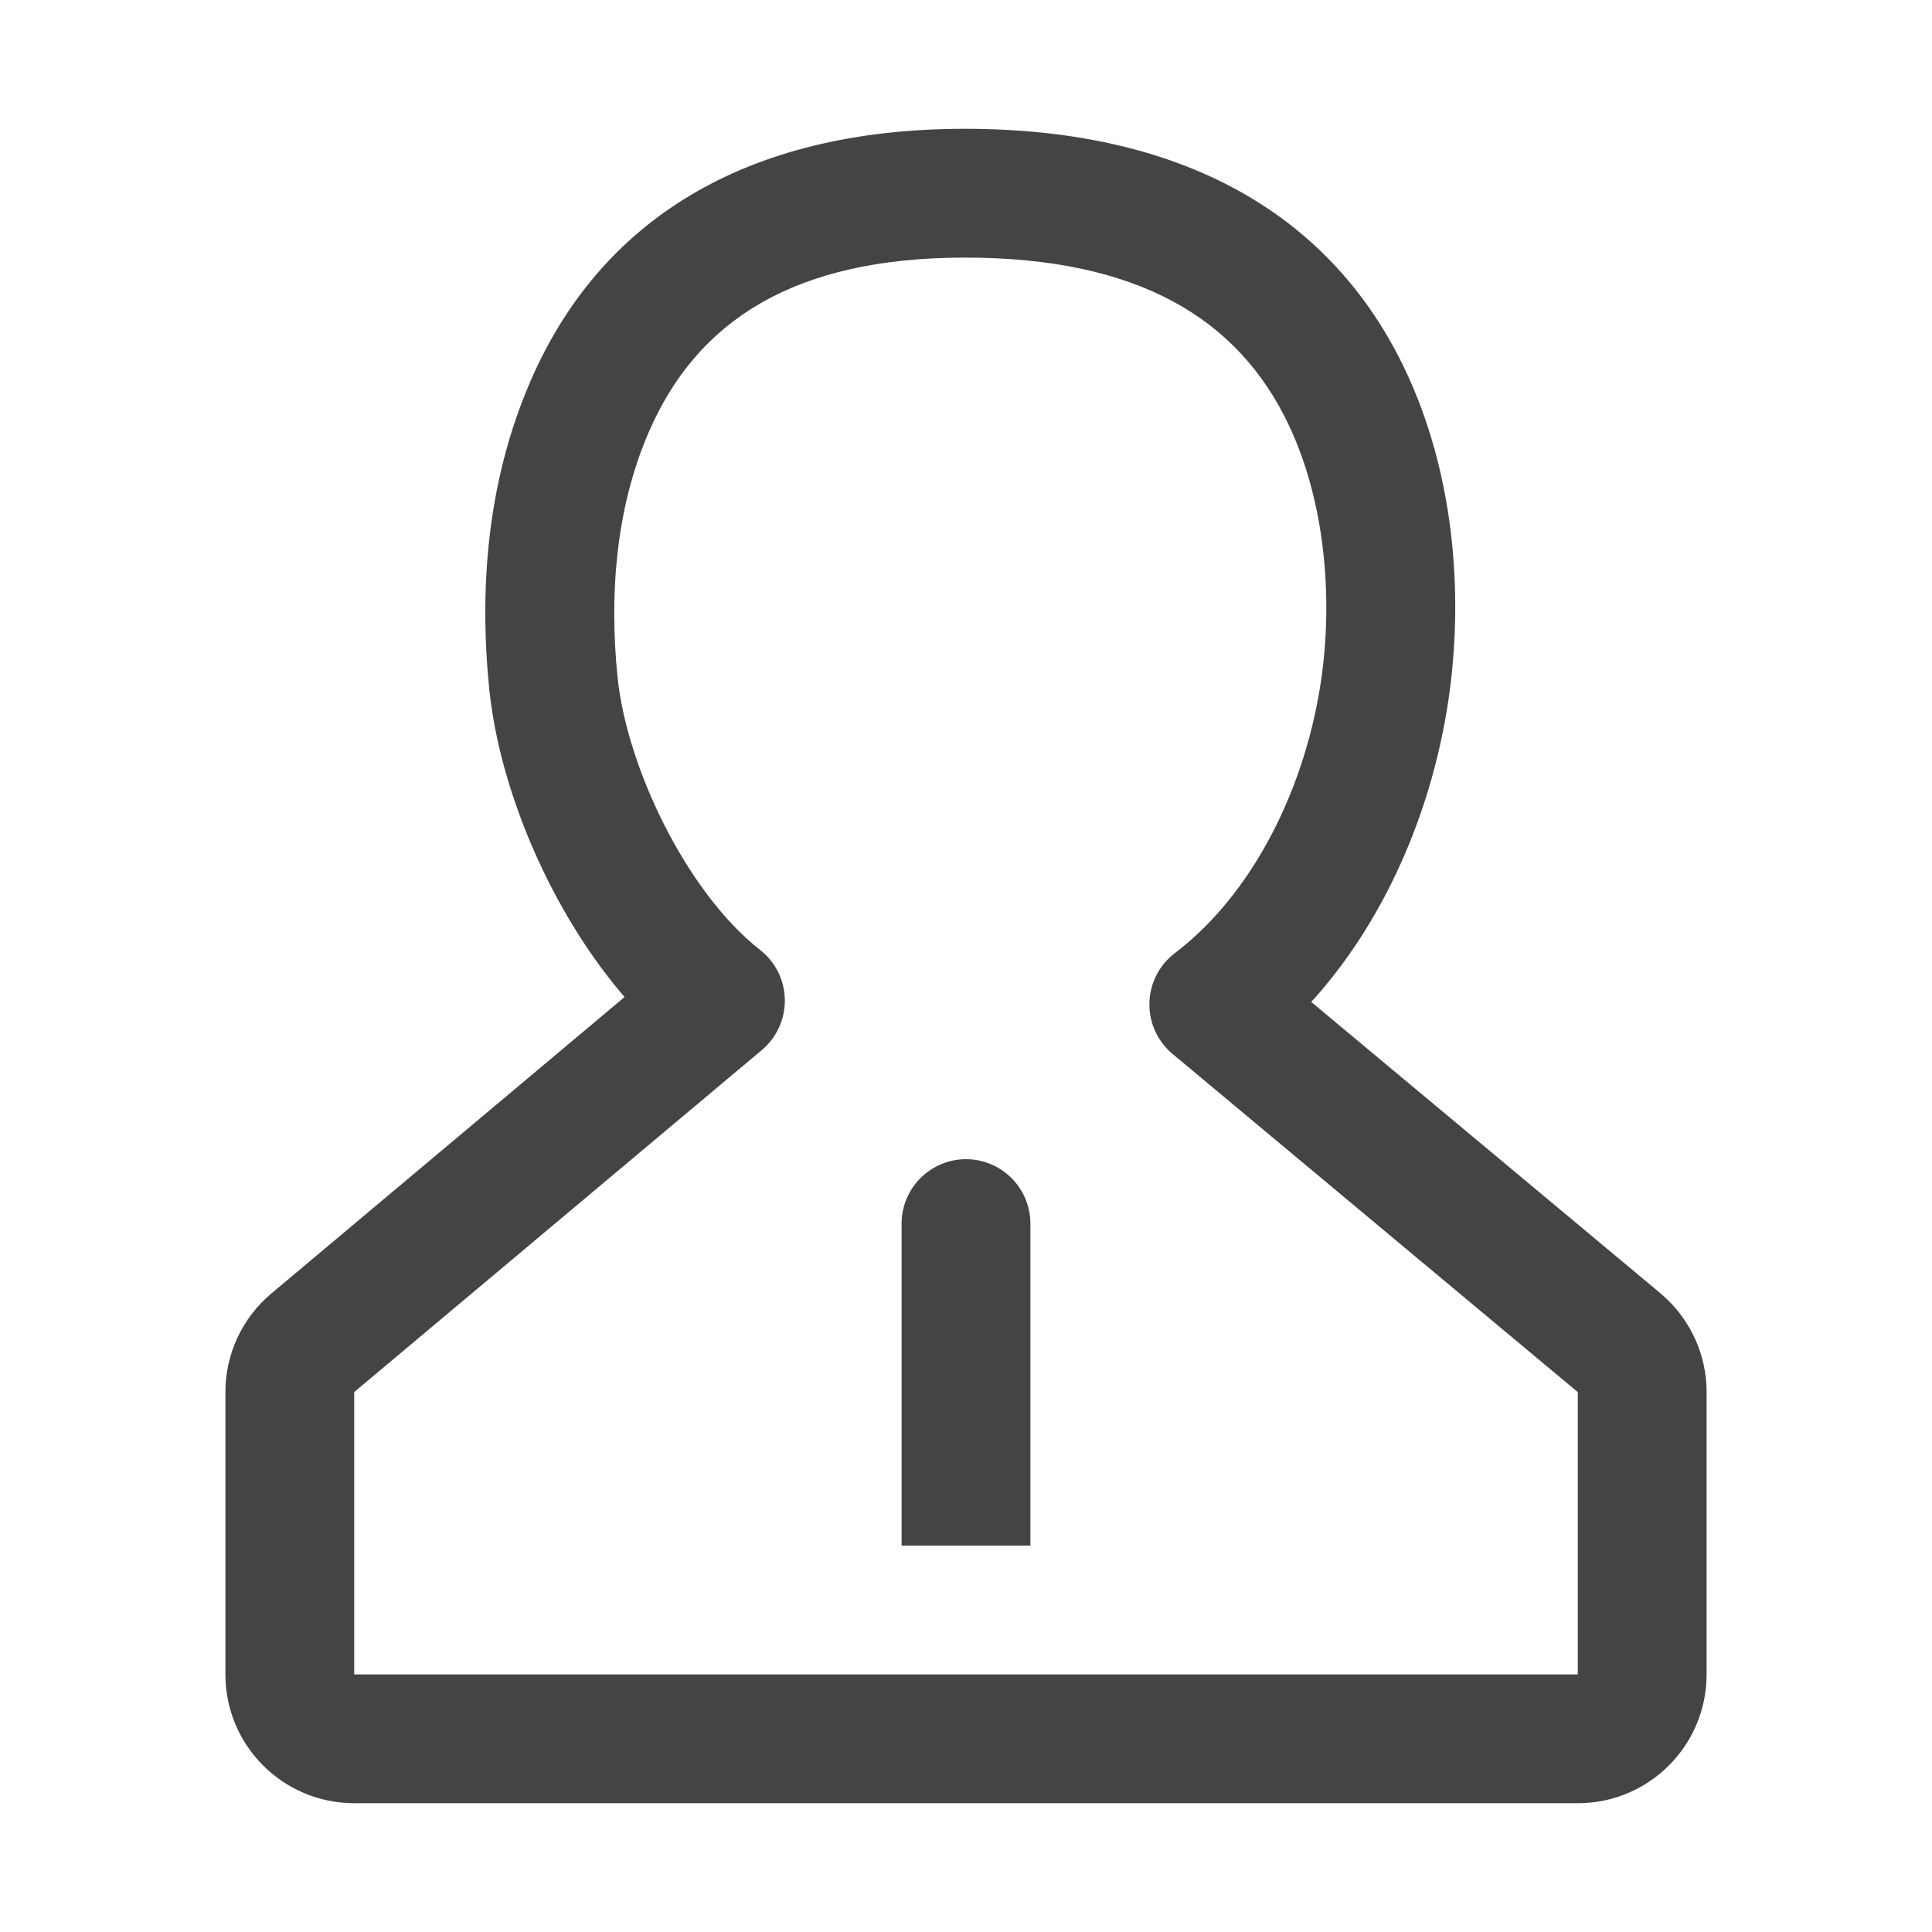 <?xml version="1.0" encoding="UTF-8"?>
<svg width="30px" height="30px" viewBox="0 0 30 30" version="1.1" xmlns="http://www.w3.org/2000/svg" xmlns:xlink="http://www.w3.org/1999/xlink">
    <title>我的</title>
    <g id="控件" stroke="none" stroke-width="1" fill="none" fill-rule="evenodd">
        <g id="作品详情" transform="translate(-30, -894)" fill="#444444" fill-rule="nonzero">
            <g id="我的" transform="translate(30, 894)">
                <rect id="矩形" opacity="0" x="0" y="0" width="30" height="30"></rect>
                <path d="M14.983,2 C11.53,2 9.305,3.456 8.24,5.912 C7.559,7.483 7.44,9.146 7.598,10.713 L7.619,10.882 C7.81,12.361 8.56,14.127 9.636,15.409 L9.698,15.482 L4.215,20.084 C3.762,20.463 3.5,21.024 3.5,21.615 L3.5,26 C3.5,27.105 4.395,28 5.5,28 L24.5,28 C25.605,28 26.5,27.105 26.5,26 L26.5,21.616 L26.497,21.498 C26.464,20.948 26.205,20.435 25.782,20.081 L20.36,15.557 L20.444,15.466 C21.562,14.191 22.273,12.486 22.509,10.745 C22.721,9.165 22.572,7.331 21.82,5.744 C20.7,3.382 18.436,2 14.983,2 Z M14.983,4 C17.676,4 19.23,4.948 20.012,6.6 C20.573,7.783 20.692,9.248 20.526,10.479 C20.294,12.2 19.467,13.87 18.242,14.801 C18,14.985 17.855,15.27 17.848,15.574 C17.841,15.879 17.973,16.17 18.207,16.365 L24.5,21.617 L24.5,26 L5.5,26 L5.5,21.616 L11.83,16.305 C12.061,16.111 12.192,15.823 12.187,15.522 C12.182,15.22 12.041,14.937 11.804,14.752 C10.658,13.852 9.73,11.908 9.589,10.511 C9.461,9.254 9.557,7.9 10.075,6.707 C10.822,4.984 12.325,4 14.983,4 Z" id="形状"></path>
                <path d="M16,19 L16,24 L14,24 L14,19 C14,18.643 14.191,18.313 14.5,18.134 C14.809,17.955 15.191,17.955 15.5,18.134 C15.809,18.313 16,18.643 16,19 L16,19 Z" id="路径"></path>
            </g>
        </g>
    </g>
</svg>